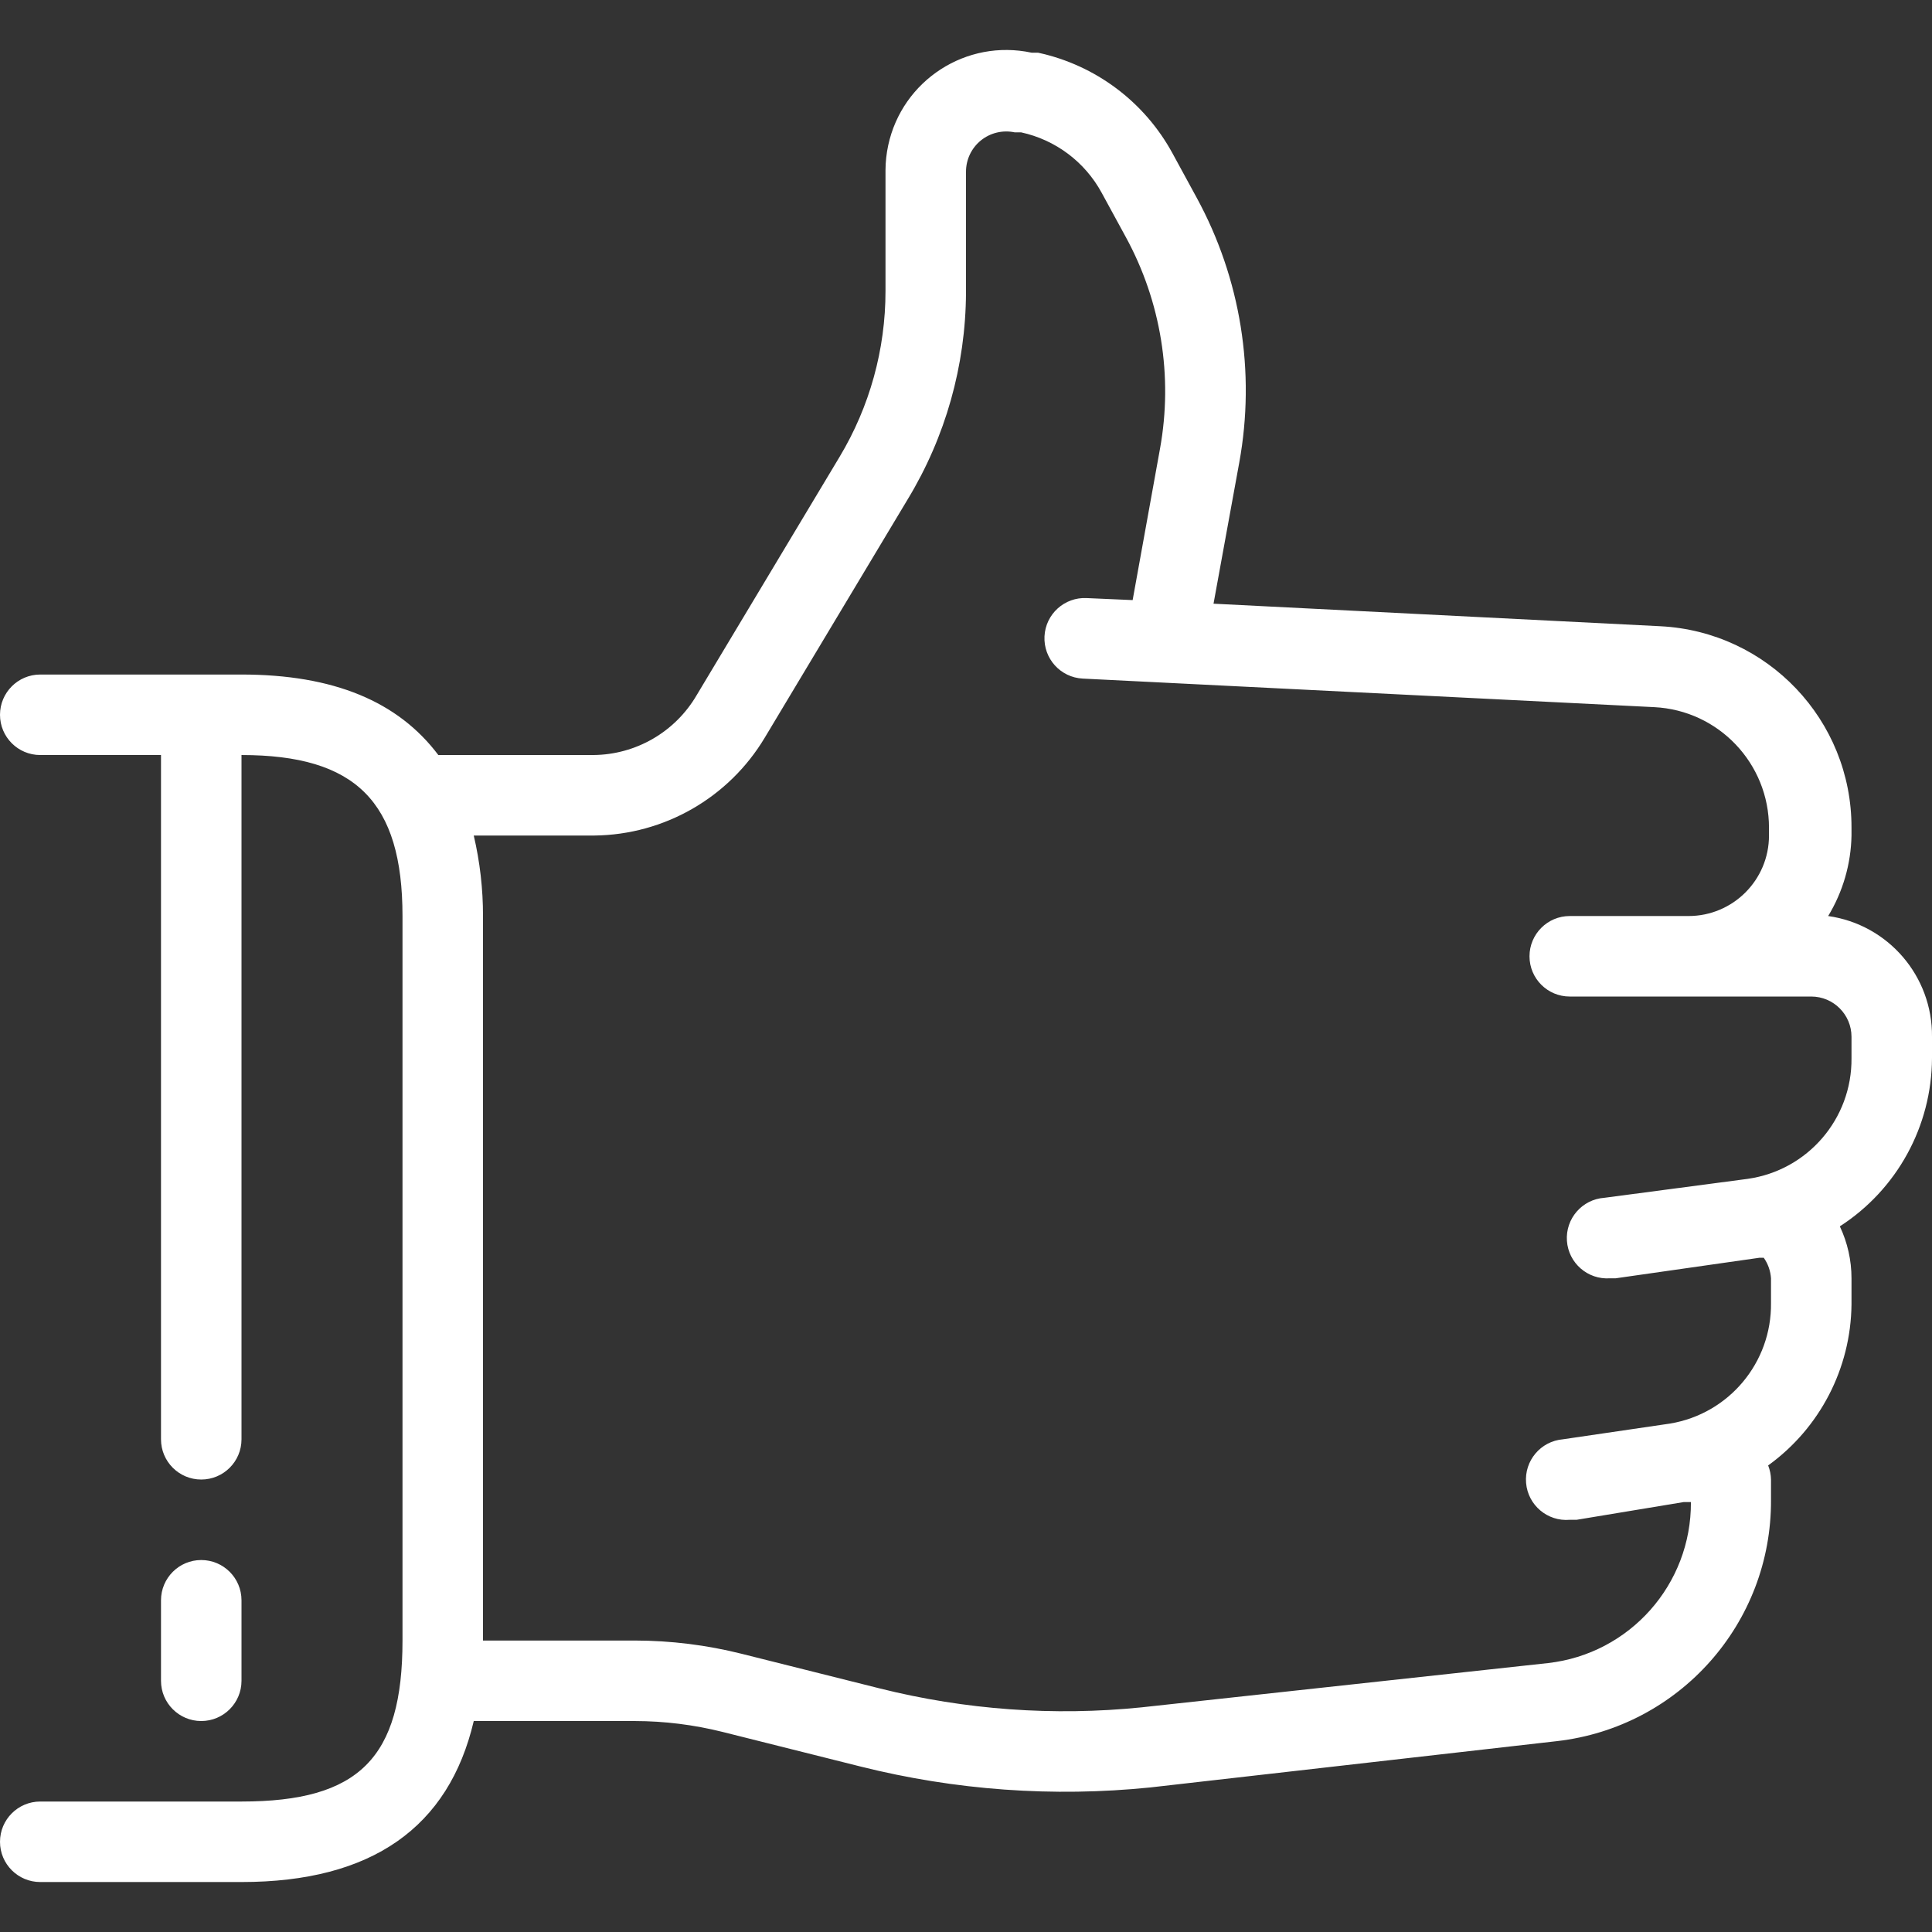 <?xml version="1.0" encoding="UTF-8"?> <svg xmlns="http://www.w3.org/2000/svg" width="51" height="51" viewBox="0 0 51 51" fill="none"><rect x="0" y="0" width="51" height="51" fill="#333333" stroke="none"/><g clip-path="url(#clip0_139_42)"><path d="M48.259 24.181C48.648 23.54 48.861 22.807 48.875 22.056V21.844C48.879 19.011 46.658 16.673 43.828 16.531L32.034 15.936L32.714 12.207C33.149 9.816 32.752 7.349 31.588 5.216L30.951 4.047C30.211 2.687 28.915 1.717 27.402 1.391H27.232C25.511 1.021 23.816 2.117 23.446 3.838C23.4 4.053 23.376 4.273 23.375 4.493V7.681C23.376 9.223 22.957 10.736 22.164 12.058L18.392 18.348C17.825 19.321 16.787 19.923 15.661 19.931H11.688H11.571C10.508 18.518 8.808 17.806 6.375 17.806H1.062C0.476 17.806 0 18.282 0 18.869C0 19.456 0.476 19.931 1.062 19.931H4.25V37.994C4.25 38.581 4.726 39.056 5.312 39.056C5.899 39.056 6.375 38.581 6.375 37.994V19.931C9.392 19.931 10.625 21.164 10.625 24.181V43.306C10.625 46.409 9.477 47.556 6.375 47.556H1.062C0.476 47.556 0 48.032 0 48.619C0 49.206 0.476 49.681 1.062 49.681H6.375C9.817 49.681 11.847 48.236 12.506 45.431H16.756C17.536 45.432 18.314 45.529 19.072 45.718L22.716 46.632C25.215 47.258 27.803 47.445 30.366 47.184L41.097 45.962C44.333 45.593 46.771 42.844 46.75 39.587V39.056C46.748 38.929 46.722 38.803 46.675 38.684C48.041 37.697 48.858 36.12 48.875 34.434V33.744C48.875 33.27 48.77 32.801 48.567 32.373C50.077 31.399 50.992 29.729 51 27.932V27.369C51.016 25.769 49.843 24.405 48.259 24.181ZM48.875 27.932C48.891 29.532 47.718 30.895 46.134 31.119L42.351 31.619C41.764 31.66 41.322 32.169 41.363 32.756C41.404 33.342 41.913 33.785 42.5 33.744H42.649L46.442 33.202H46.559C46.671 33.361 46.737 33.549 46.75 33.744V34.392C46.771 35.968 45.638 37.322 44.083 37.579L41.257 37.994C40.67 38.044 40.235 38.56 40.285 39.147C40.334 39.733 40.851 40.169 41.437 40.119H41.618L44.444 39.651H44.636C44.649 41.824 43.022 43.657 40.864 43.901L30.132 45.07C27.819 45.305 25.482 45.136 23.226 44.571L19.582 43.657C18.658 43.425 17.708 43.307 16.756 43.306H12.75V24.181C12.751 23.466 12.669 22.753 12.506 22.056H15.693C17.538 22.035 19.239 21.057 20.187 19.474L23.959 13.184C24.959 11.537 25.491 9.65 25.5 7.723V4.536C25.499 4.214 25.643 3.91 25.893 3.707C26.143 3.505 26.471 3.427 26.786 3.494H26.956C27.862 3.691 28.638 4.273 29.081 5.088L29.718 6.257C30.649 7.962 30.968 9.934 30.621 11.846L29.899 15.841L28.687 15.788C28.101 15.758 27.601 16.21 27.572 16.797C27.543 17.384 27.994 17.883 28.581 17.913L43.669 18.667C45.367 18.752 46.699 20.154 46.697 21.854V22.056C46.697 23.23 45.745 24.181 44.572 24.181H41.437C40.851 24.181 40.375 24.657 40.375 25.244C40.375 25.831 40.851 26.306 41.437 26.306H47.812C48.399 26.306 48.875 26.782 48.875 27.369V27.932Z" fill="white"></path><path d="M5.312 41.181C4.726 41.181 4.25 41.657 4.25 42.244V44.369C4.25 44.955 4.726 45.431 5.312 45.431C5.899 45.431 6.375 44.955 6.375 44.369V42.244C6.375 41.657 5.899 41.181 5.312 41.181Z" fill="white"></path></g><defs><clipPath id="clip0_139_42"><rect width="51" height="51" fill="white"></rect></clipPath></defs></svg> 